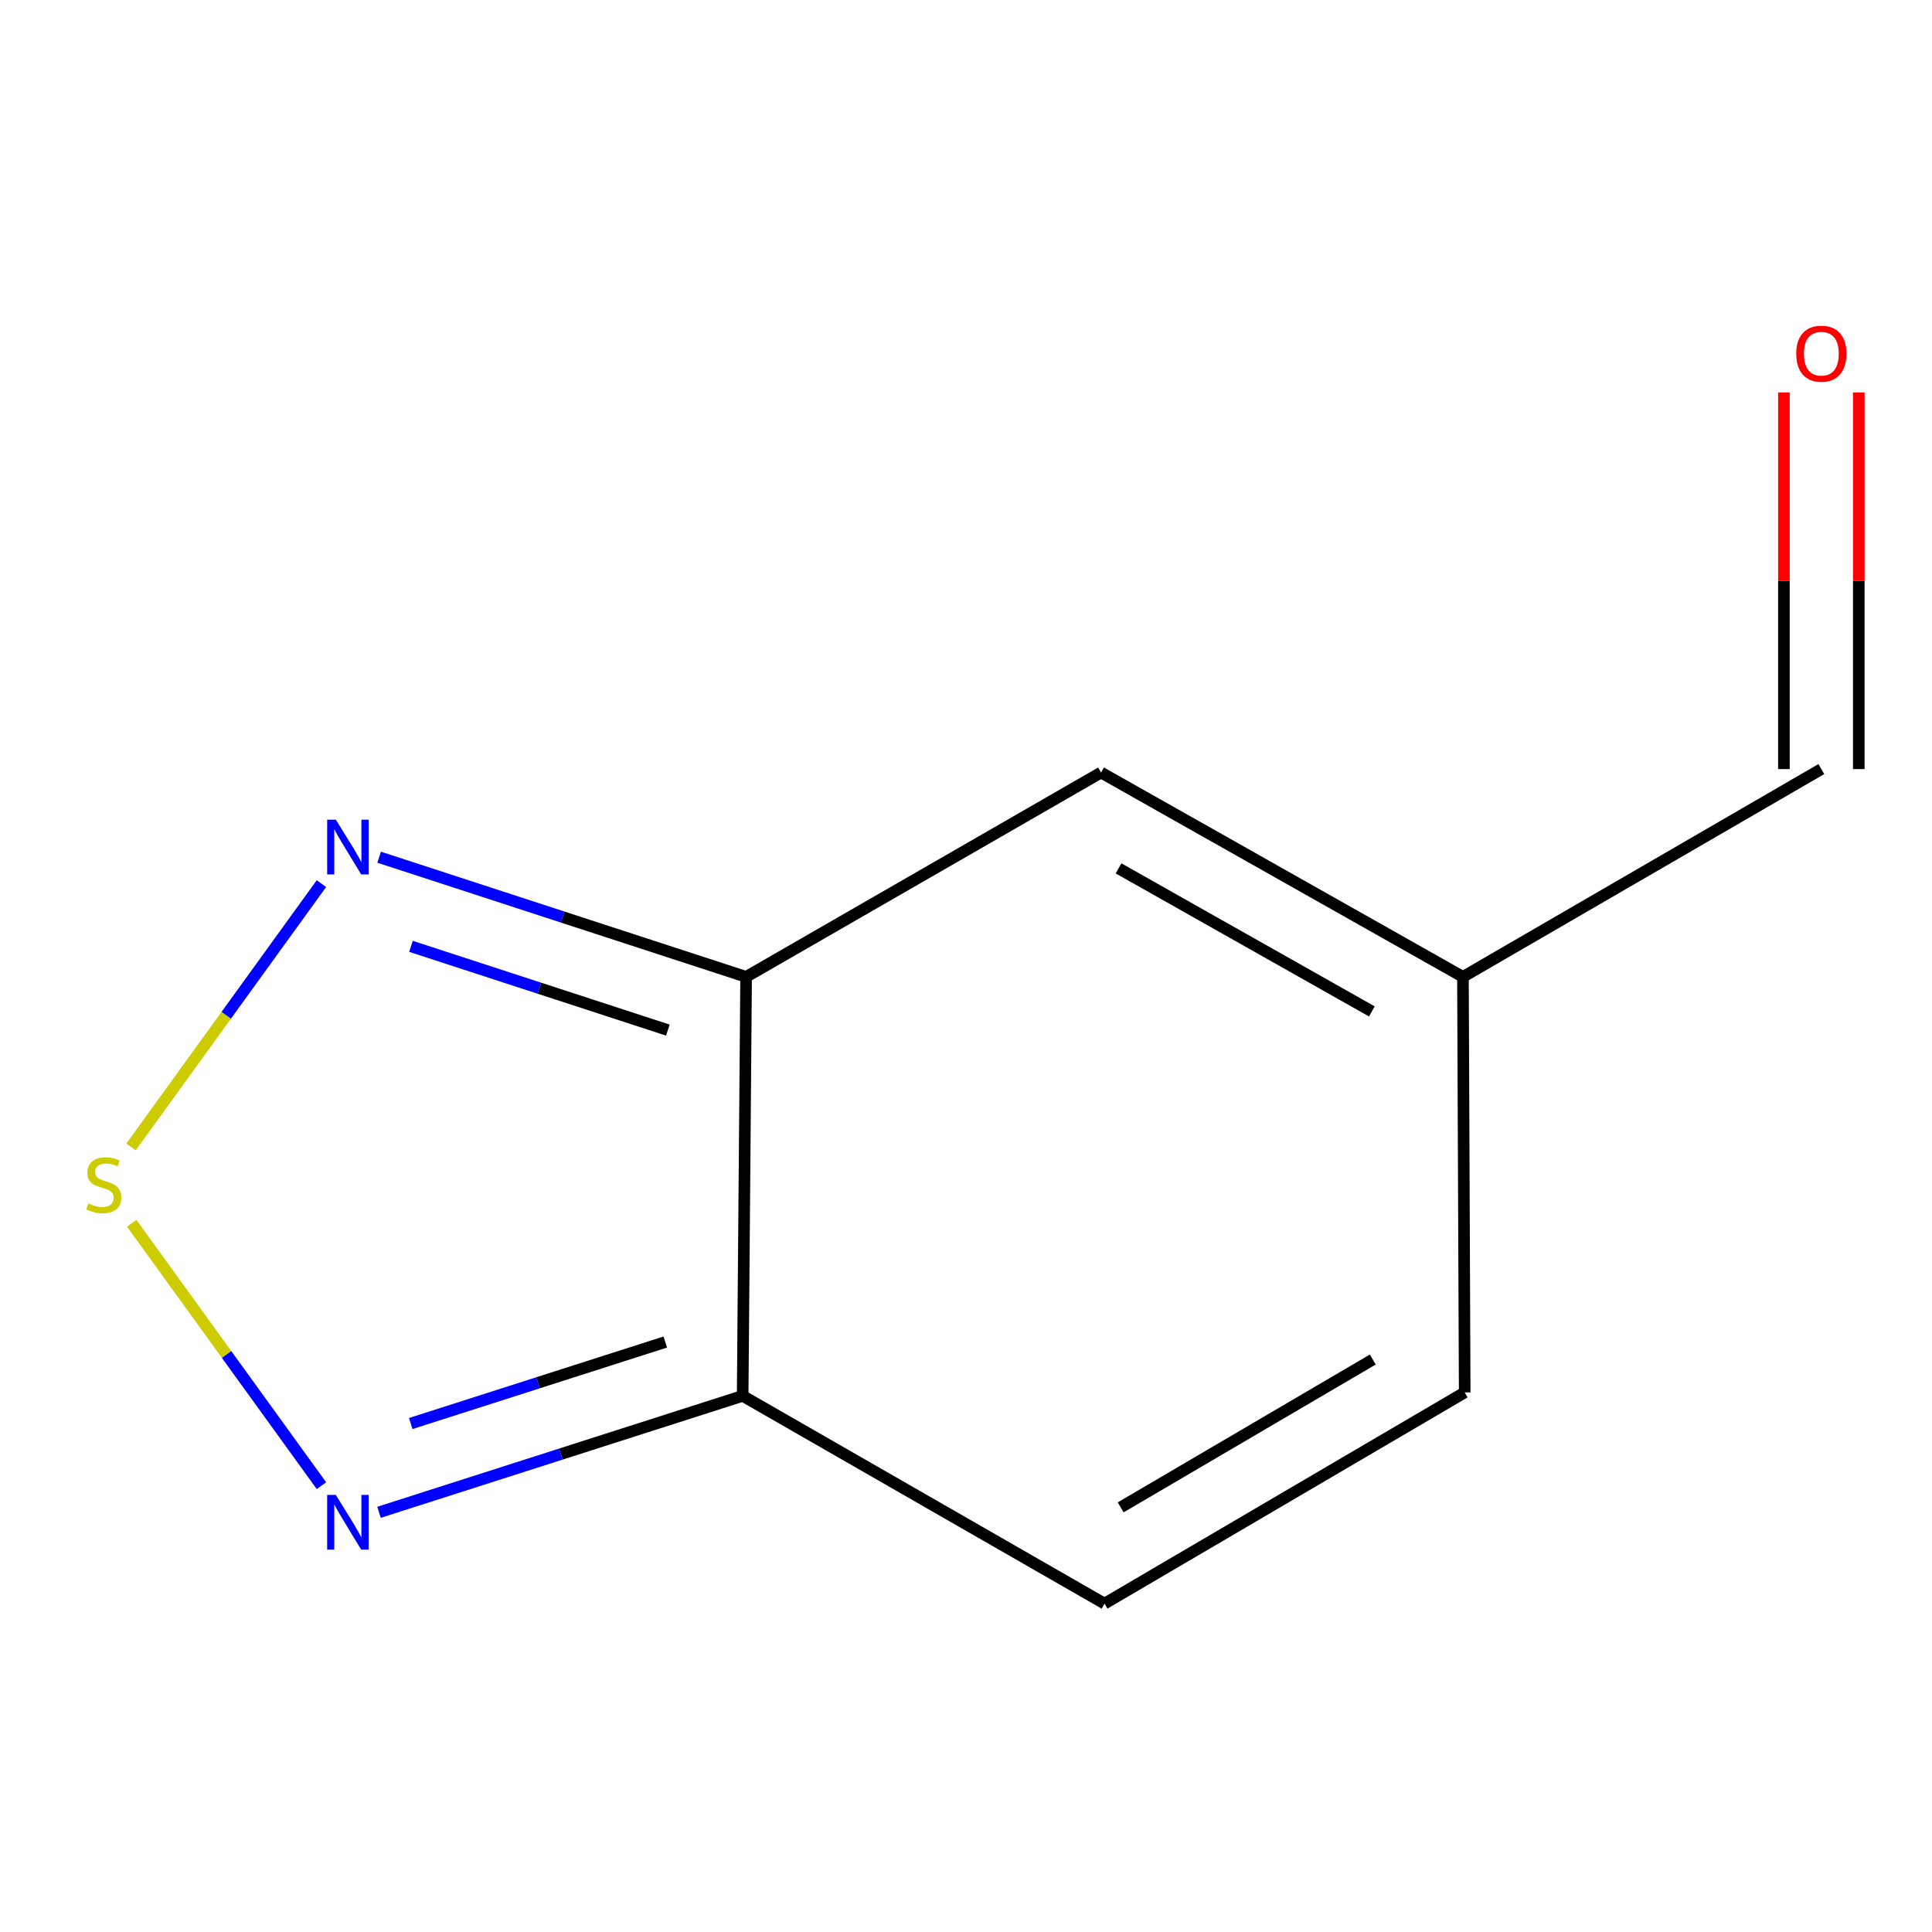 <?xml version='1.0' encoding='iso-8859-1'?>
<svg version='1.1' baseProfile='full'
              xmlns='http://www.w3.org/2000/svg'
                      xmlns:rdkit='http://www.rdkit.org/xml'
                      xmlns:xlink='http://www.w3.org/1999/xlink'
                  xml:space='preserve'
width='1000px' height='1000px' viewBox='0 0 1000 1000'>
<!-- END OF HEADER -->
<rect style='opacity:1.0;fill:#FFFFFF;stroke:none' width='1000' height='1000' x='0' y='0'> </rect>
<path class='bond-1' d='M 386.187,505.626 L 384.4,722.499' style='fill:none;fill-rule:evenodd;stroke:#000000;stroke-width:6px;stroke-linecap:butt;stroke-linejoin:miter;stroke-opacity:1' />
<path class='bond-2' d='M 386.187,505.626 L 291.212,474.656' style='fill:none;fill-rule:evenodd;stroke:#000000;stroke-width:6px;stroke-linecap:butt;stroke-linejoin:miter;stroke-opacity:1' />
<path class='bond-2' d='M 291.212,474.656 L 196.238,443.686' style='fill:none;fill-rule:evenodd;stroke:#0000FF;stroke-width:6px;stroke-linecap:butt;stroke-linejoin:miter;stroke-opacity:1' />
<path class='bond-2' d='M 345.681,533.176 L 279.199,511.497' style='fill:none;fill-rule:evenodd;stroke:#000000;stroke-width:6px;stroke-linecap:butt;stroke-linejoin:miter;stroke-opacity:1' />
<path class='bond-2' d='M 279.199,511.497 L 212.717,489.818' style='fill:none;fill-rule:evenodd;stroke:#0000FF;stroke-width:6px;stroke-linecap:butt;stroke-linejoin:miter;stroke-opacity:1' />
<path class='bond-4' d='M 386.187,505.626 L 569.906,399.86' style='fill:none;fill-rule:evenodd;stroke:#000000;stroke-width:6px;stroke-linecap:butt;stroke-linejoin:miter;stroke-opacity:1' />
<path class='bond-0' d='M 67.819,593.647 L 117.097,525.506' style='fill:none;fill-rule:evenodd;stroke:#CCCC00;stroke-width:6px;stroke-linecap:butt;stroke-linejoin:miter;stroke-opacity:1' />
<path class='bond-0' d='M 117.097,525.506 L 166.375,457.365' style='fill:none;fill-rule:evenodd;stroke:#0000FF;stroke-width:6px;stroke-linecap:butt;stroke-linejoin:miter;stroke-opacity:1' />
<path class='bond-10' d='M 68.181,633.172 L 117.284,701.08' style='fill:none;fill-rule:evenodd;stroke:#CCCC00;stroke-width:6px;stroke-linecap:butt;stroke-linejoin:miter;stroke-opacity:1' />
<path class='bond-10' d='M 117.284,701.08 L 166.387,768.988' style='fill:none;fill-rule:evenodd;stroke:#0000FF;stroke-width:6px;stroke-linecap:butt;stroke-linejoin:miter;stroke-opacity:1' />
<path class='bond-3' d='M 384.4,722.499 L 290.291,752.633' style='fill:none;fill-rule:evenodd;stroke:#000000;stroke-width:6px;stroke-linecap:butt;stroke-linejoin:miter;stroke-opacity:1' />
<path class='bond-3' d='M 290.291,752.633 L 196.182,782.766' style='fill:none;fill-rule:evenodd;stroke:#0000FF;stroke-width:6px;stroke-linecap:butt;stroke-linejoin:miter;stroke-opacity:1' />
<path class='bond-3' d='M 344.35,694.634 L 278.474,715.728' style='fill:none;fill-rule:evenodd;stroke:#000000;stroke-width:6px;stroke-linecap:butt;stroke-linejoin:miter;stroke-opacity:1' />
<path class='bond-3' d='M 278.474,715.728 L 212.598,736.821' style='fill:none;fill-rule:evenodd;stroke:#0000FF;stroke-width:6px;stroke-linecap:butt;stroke-linejoin:miter;stroke-opacity:1' />
<path class='bond-5' d='M 384.4,722.499 L 571.693,830.031' style='fill:none;fill-rule:evenodd;stroke:#000000;stroke-width:6px;stroke-linecap:butt;stroke-linejoin:miter;stroke-opacity:1' />
<path class='bond-6' d='M 569.906,399.86 L 757.221,505.626' style='fill:none;fill-rule:evenodd;stroke:#000000;stroke-width:6px;stroke-linecap:butt;stroke-linejoin:miter;stroke-opacity:1' />
<path class='bond-6' d='M 578.951,449.467 L 710.071,523.504' style='fill:none;fill-rule:evenodd;stroke:#000000;stroke-width:6px;stroke-linecap:butt;stroke-linejoin:miter;stroke-opacity:1' />
<path class='bond-11' d='M 571.693,830.031 L 758.125,720.712' style='fill:none;fill-rule:evenodd;stroke:#000000;stroke-width:6px;stroke-linecap:butt;stroke-linejoin:miter;stroke-opacity:1' />
<path class='bond-11' d='M 580.057,780.206 L 710.559,703.683' style='fill:none;fill-rule:evenodd;stroke:#000000;stroke-width:6px;stroke-linecap:butt;stroke-linejoin:miter;stroke-opacity:1' />
<path class='bond-7' d='M 757.221,505.626 L 758.125,720.712' style='fill:none;fill-rule:evenodd;stroke:#000000;stroke-width:6px;stroke-linecap:butt;stroke-linejoin:miter;stroke-opacity:1' />
<path class='bond-8' d='M 757.221,505.626 L 942.727,398.073' style='fill:none;fill-rule:evenodd;stroke:#000000;stroke-width:6px;stroke-linecap:butt;stroke-linejoin:miter;stroke-opacity:1' />
<path class='bond-9' d='M 962.103,398.073 L 962.103,300.598' style='fill:none;fill-rule:evenodd;stroke:#000000;stroke-width:6px;stroke-linecap:butt;stroke-linejoin:miter;stroke-opacity:1' />
<path class='bond-9' d='M 962.103,300.598 L 962.103,203.124' style='fill:none;fill-rule:evenodd;stroke:#FF0000;stroke-width:6px;stroke-linecap:butt;stroke-linejoin:miter;stroke-opacity:1' />
<path class='bond-9' d='M 923.352,398.073 L 923.352,300.598' style='fill:none;fill-rule:evenodd;stroke:#000000;stroke-width:6px;stroke-linecap:butt;stroke-linejoin:miter;stroke-opacity:1' />
<path class='bond-9' d='M 923.352,300.598 L 923.352,203.124' style='fill:none;fill-rule:evenodd;stroke:#FF0000;stroke-width:6px;stroke-linecap:butt;stroke-linejoin:miter;stroke-opacity:1' />
<path  class='atom-1' d='M 45.709 622.879
Q 46.029 622.999, 47.349 623.559
Q 48.669 624.119, 50.109 624.479
Q 51.589 624.799, 53.029 624.799
Q 55.709 624.799, 57.269 623.519
Q 58.829 622.199, 58.829 619.919
Q 58.829 618.359, 58.029 617.399
Q 57.269 616.439, 56.069 615.919
Q 54.869 615.399, 52.869 614.799
Q 50.349 614.039, 48.829 613.319
Q 47.349 612.599, 46.269 611.079
Q 45.229 609.559, 45.229 606.999
Q 45.229 603.439, 47.629 601.239
Q 50.069 599.039, 54.869 599.039
Q 58.149 599.039, 61.869 600.599
L 60.949 603.679
Q 57.549 602.279, 54.989 602.279
Q 52.229 602.279, 50.709 603.439
Q 49.189 604.559, 49.229 606.519
Q 49.229 608.039, 49.989 608.959
Q 50.789 609.879, 51.909 610.399
Q 53.069 610.919, 54.989 611.519
Q 57.549 612.319, 59.069 613.119
Q 60.589 613.919, 61.669 615.559
Q 62.789 617.159, 62.789 619.919
Q 62.789 623.839, 60.149 625.959
Q 57.549 628.039, 53.189 628.039
Q 50.669 628.039, 48.749 627.479
Q 46.869 626.959, 44.629 626.039
L 45.709 622.879
' fill='#CCCC00'/>
<path  class='atom-3' d='M 173.818 424.256
L 183.098 439.256
Q 184.018 440.736, 185.498 443.416
Q 186.978 446.096, 187.058 446.256
L 187.058 424.256
L 190.818 424.256
L 190.818 452.576
L 186.938 452.576
L 176.978 436.176
Q 175.818 434.256, 174.578 432.056
Q 173.378 429.856, 173.018 429.176
L 173.018 452.576
L 169.338 452.576
L 169.338 424.256
L 173.818 424.256
' fill='#0000FF'/>
<path  class='atom-4' d='M 173.818 773.762
L 183.098 788.762
Q 184.018 790.242, 185.498 792.922
Q 186.978 795.602, 187.058 795.762
L 187.058 773.762
L 190.818 773.762
L 190.818 802.082
L 186.938 802.082
L 176.978 785.682
Q 175.818 783.762, 174.578 781.562
Q 173.378 779.362, 173.018 778.682
L 173.018 802.082
L 169.338 802.082
L 169.338 773.762
L 173.818 773.762
' fill='#0000FF'/>
<path  class='atom-10' d='M 929.727 183.067
Q 929.727 176.267, 933.087 172.467
Q 936.447 168.667, 942.727 168.667
Q 949.007 168.667, 952.367 172.467
Q 955.727 176.267, 955.727 183.067
Q 955.727 189.947, 952.327 193.867
Q 948.927 197.747, 942.727 197.747
Q 936.487 197.747, 933.087 193.867
Q 929.727 189.987, 929.727 183.067
M 942.727 194.547
Q 947.047 194.547, 949.367 191.667
Q 951.727 188.747, 951.727 183.067
Q 951.727 177.507, 949.367 174.707
Q 947.047 171.867, 942.727 171.867
Q 938.407 171.867, 936.047 174.667
Q 933.727 177.467, 933.727 183.067
Q 933.727 188.787, 936.047 191.667
Q 938.407 194.547, 942.727 194.547
' fill='#FF0000'/>
</svg>

